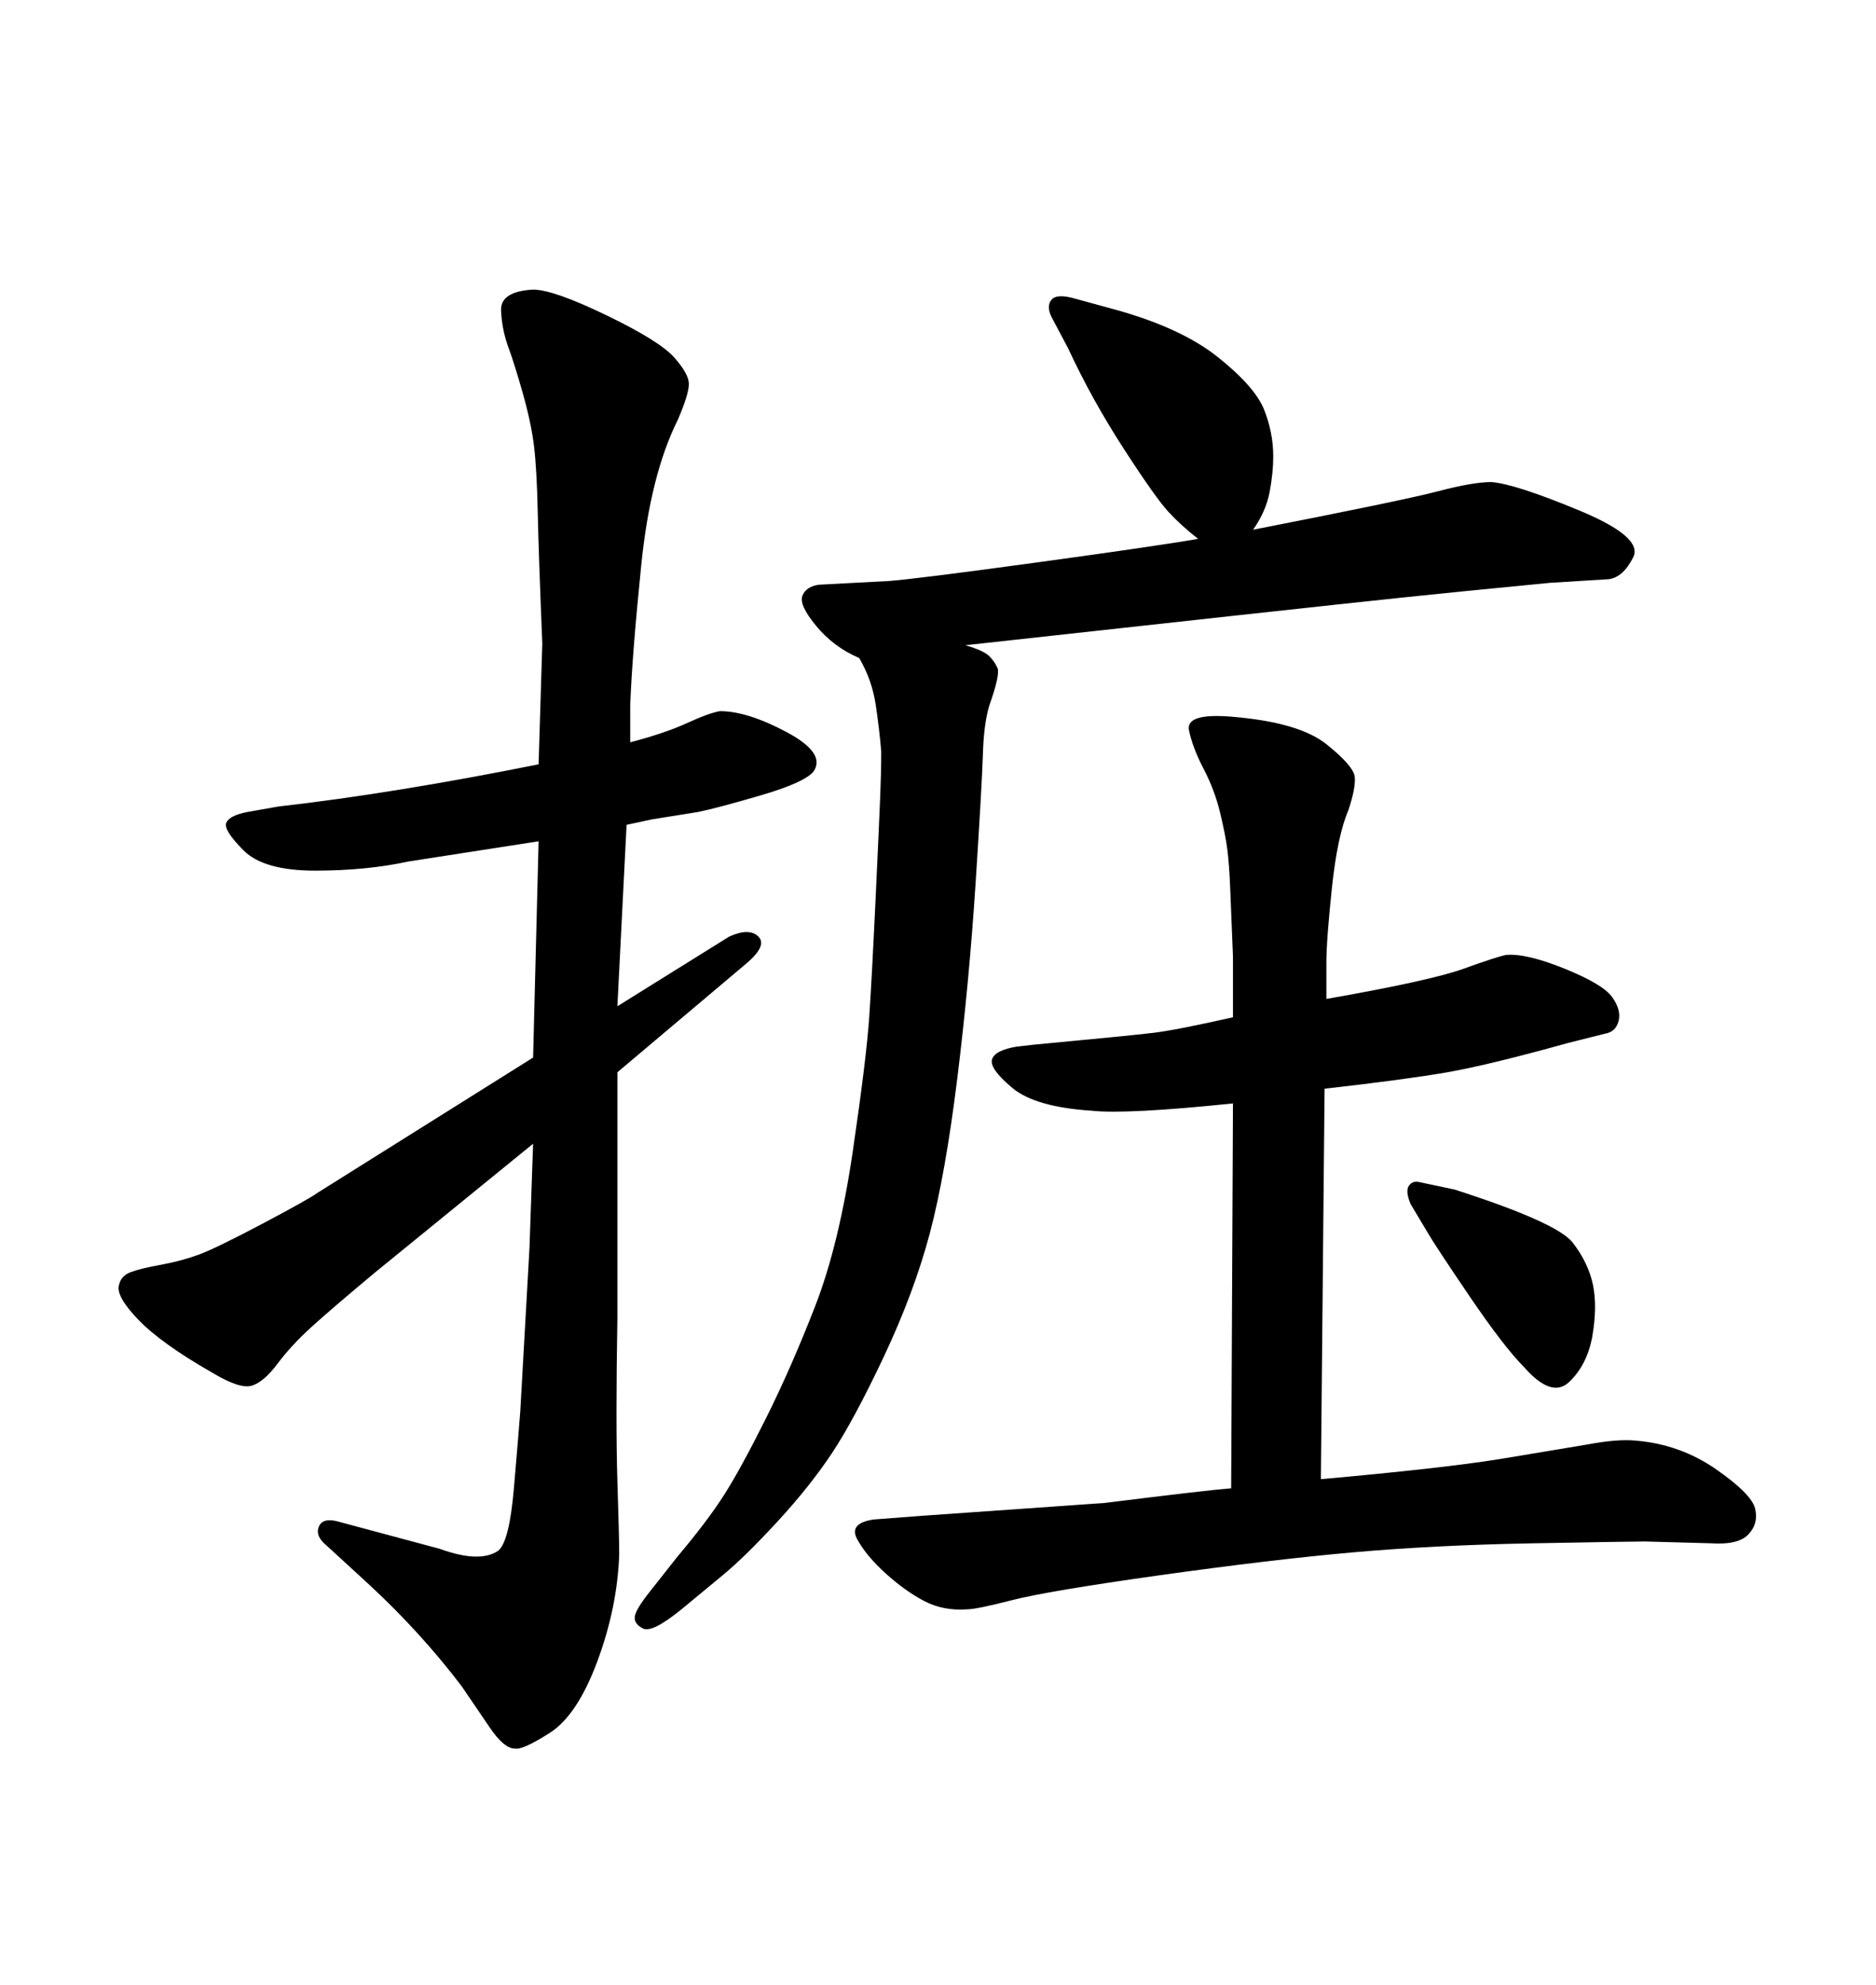 <svg xmlns="http://www.w3.org/2000/svg" xmlns:xlink="http://www.w3.org/1999/xlink" width="300" height="317.285"><path d="M196.88 237.89L196.88 237.89L197.17 176.37Q180.18 178.13 174.61 177.54L174.61 177.54Q165.53 176.95 161.87 173.88Q158.20 170.80 158.64 169.34Q159.08 167.87 162.60 167.29L162.60 167.29L165.23 166.99Q180.76 165.53 184.42 165.09Q188.09 164.65 197.17 162.60L197.17 162.60L197.17 152.93Q196.88 145.90 196.73 142.09Q196.58 138.28 196.29 135.94Q196.00 133.59 195.12 129.93Q194.24 126.27 192.48 122.90Q190.72 119.53 190.14 116.75Q189.55 113.96 196.88 114.55L196.88 114.55Q207.71 115.43 212.11 118.95Q216.50 122.46 216.65 124.22Q216.80 125.98 215.63 129.49L215.63 129.49Q213.87 133.59 212.99 141.94Q212.11 150.29 212.11 153.81L212.11 153.81L212.11 159.67Q228.81 156.74 234.08 154.83Q239.36 152.93 240.82 152.64L240.82 152.64Q244.04 152.34 250.20 154.83Q256.35 157.32 257.81 159.38Q259.28 161.43 258.84 163.18Q258.40 164.94 256.64 165.23L256.64 165.23L250.78 166.70Q238.18 170.21 231.45 171.39Q224.71 172.56 211.82 174.02L211.82 174.02L211.23 236.43Q230.86 234.67 239.94 233.20L239.94 233.20L254.00 230.86Q258.69 229.98 261.62 230.27L261.62 230.27Q268.65 230.86 274.37 234.81Q280.08 238.77 280.66 241.11Q281.25 243.46 279.64 245.21Q278.03 246.97 273.63 246.68L273.63 246.68L263.09 246.39Q261.04 246.39 245.21 246.68Q229.39 246.97 216.21 248.14Q203.03 249.32 185.30 251.81Q167.58 254.30 161.87 255.76Q156.15 257.23 154.69 257.23L154.69 257.23Q150.88 257.52 147.80 255.91Q144.73 254.30 141.65 251.51Q138.57 248.73 137.11 246.09Q135.64 243.46 139.75 242.87L139.75 242.87L147.36 242.29L176.66 240.23Q193.07 238.18 196.88 237.89ZM85.25 169.04L86.13 134.47L65.33 137.70Q58.59 139.16 50.39 139.16Q42.19 139.16 38.96 135.94Q35.74 132.71 36.18 131.54Q36.62 130.37 39.55 129.79L39.55 129.79L44.53 128.91Q62.70 126.86 86.13 122.17L86.13 122.17L86.72 102.83Q86.13 88.48 85.99 81.74Q85.84 75 85.40 71.34Q84.96 67.68 83.64 62.99Q82.32 58.30 81.30 55.52Q80.27 52.73 80.13 49.66Q79.98 46.58 85.25 46.29L85.25 46.29Q88.48 46.29 96.97 50.39Q105.47 54.49 107.81 57.13Q110.16 59.77 110.16 61.38Q110.16 62.99 108.40 67.09L108.40 67.09Q104.00 75.88 102.54 90.38Q101.07 104.88 100.78 112.79L100.78 112.79L100.78 118.65Q106.35 117.19 109.86 115.58Q113.38 113.96 115.14 113.67L115.14 113.67Q119.53 113.67 125.83 117.04Q132.13 120.41 130.08 123.34L130.08 123.34Q128.61 125.10 121.58 127.15Q114.55 129.20 111.62 129.79L111.62 129.79L104.30 130.96L100.20 131.84L98.73 160.84L116.60 149.71Q119.82 148.24 121.29 149.71Q122.75 151.17 119.24 154.10L119.24 154.10L98.73 171.39L98.73 210.64Q98.44 227.64 98.73 236.72Q99.02 245.80 99.02 248.44L99.02 248.44Q98.73 256.93 95.51 265.58Q92.29 274.22 87.89 277.00Q83.50 279.79 82.32 279.49L82.32 279.49Q80.57 279.49 78.22 275.98L78.22 275.98L73.83 269.53Q67.38 261.04 59.18 253.42L59.18 253.42L52.15 246.97Q50.39 245.51 50.98 244.04Q51.56 242.58 53.91 243.16L53.91 243.16L70.31 247.56Q76.76 249.90 79.69 247.85L79.69 247.85Q81.45 246.39 82.18 237.89Q82.91 229.39 83.20 225.59L83.20 225.59L84.67 199.51L85.25 182.81L60.06 203.32Q53.03 209.18 49.80 212.11Q46.58 215.04 44.38 217.97Q42.19 220.90 40.28 221.48Q38.38 222.07 33.98 219.43L33.98 219.43Q25.78 214.75 22.12 210.94Q18.46 207.13 19.04 205.37L19.04 205.37Q19.34 203.91 20.95 203.32Q22.56 202.73 25.78 202.15Q29.00 201.56 31.79 200.54Q34.57 199.51 42.04 195.56Q49.51 191.60 50.68 190.72L50.68 190.72L85.25 169.04ZM137.40 105.18L137.40 105.18Q133.30 103.42 130.52 100.05Q127.73 96.68 128.32 95.21Q128.91 93.75 130.96 93.46L130.96 93.46L142.09 92.87Q146.19 92.58 165.53 89.94Q184.86 87.30 191.60 86.13L191.60 86.13Q188.96 84.08 186.91 81.88Q184.86 79.69 179.74 71.78Q174.61 63.87 170.80 55.66L170.80 55.66L168.16 50.68Q167.29 48.93 168.16 47.90Q169.04 46.88 171.97 47.75L171.97 47.75L178.42 49.51Q188.96 52.44 194.82 57.13Q200.68 61.82 202.15 65.48Q203.61 69.14 203.61 72.95L203.61 72.95Q203.61 75.59 203.03 78.66Q202.44 81.74 200.39 84.67L200.39 84.67Q224.41 79.98 229.98 78.52Q235.55 77.05 238.48 77.05L238.48 77.05Q242.29 77.34 252.54 81.59Q262.79 85.84 261.18 89.06Q259.57 92.29 257.23 92.58L257.23 92.58L247.85 93.16Q232.62 94.63 224.27 95.51Q215.92 96.39 198.49 98.29Q181.05 100.20 154.39 103.13L154.39 103.13Q157.32 104.00 158.20 104.88Q159.08 105.76 159.52 106.79Q159.96 107.81 158.20 112.79L158.20 112.79Q157.32 115.72 157.18 120.56Q157.03 125.39 156.01 141.21Q154.98 157.03 153.08 172.41Q151.17 187.79 148.68 197.17Q146.19 206.54 141.36 216.80Q136.52 227.05 133.01 232.32Q129.49 237.60 124.37 243.16Q119.24 248.73 115.72 251.66L115.72 251.66L108.98 257.23Q104.30 261.04 102.83 260.30Q101.37 259.57 101.51 258.40Q101.66 257.23 104.00 254.30L104.00 254.30L108.40 248.73Q113.09 243.16 115.72 239.06Q118.36 234.96 122.46 226.76Q126.56 218.55 130.37 208.74Q134.18 198.93 136.38 183.98Q138.57 169.04 139.01 162.45Q139.45 155.86 140.04 143.26Q140.63 130.66 140.77 127.00Q140.92 123.34 140.92 120.12L140.92 120.12Q140.63 116.60 140.04 112.65Q139.45 108.69 137.40 105.18ZM228.22 196.88L225.59 192.48Q224.71 190.43 225.29 189.55Q225.88 188.67 227.05 188.96L227.05 188.96L232.62 190.14Q249.02 195.41 251.51 198.63Q254.00 201.86 254.74 205.37Q255.47 208.89 254.59 213.87L254.59 213.87Q253.71 218.26 250.93 220.90Q248.14 223.54 243.75 218.55L243.75 218.55Q240.53 215.33 234.96 207.13Q229.39 198.93 228.22 196.88L228.22 196.88Z"/></svg>